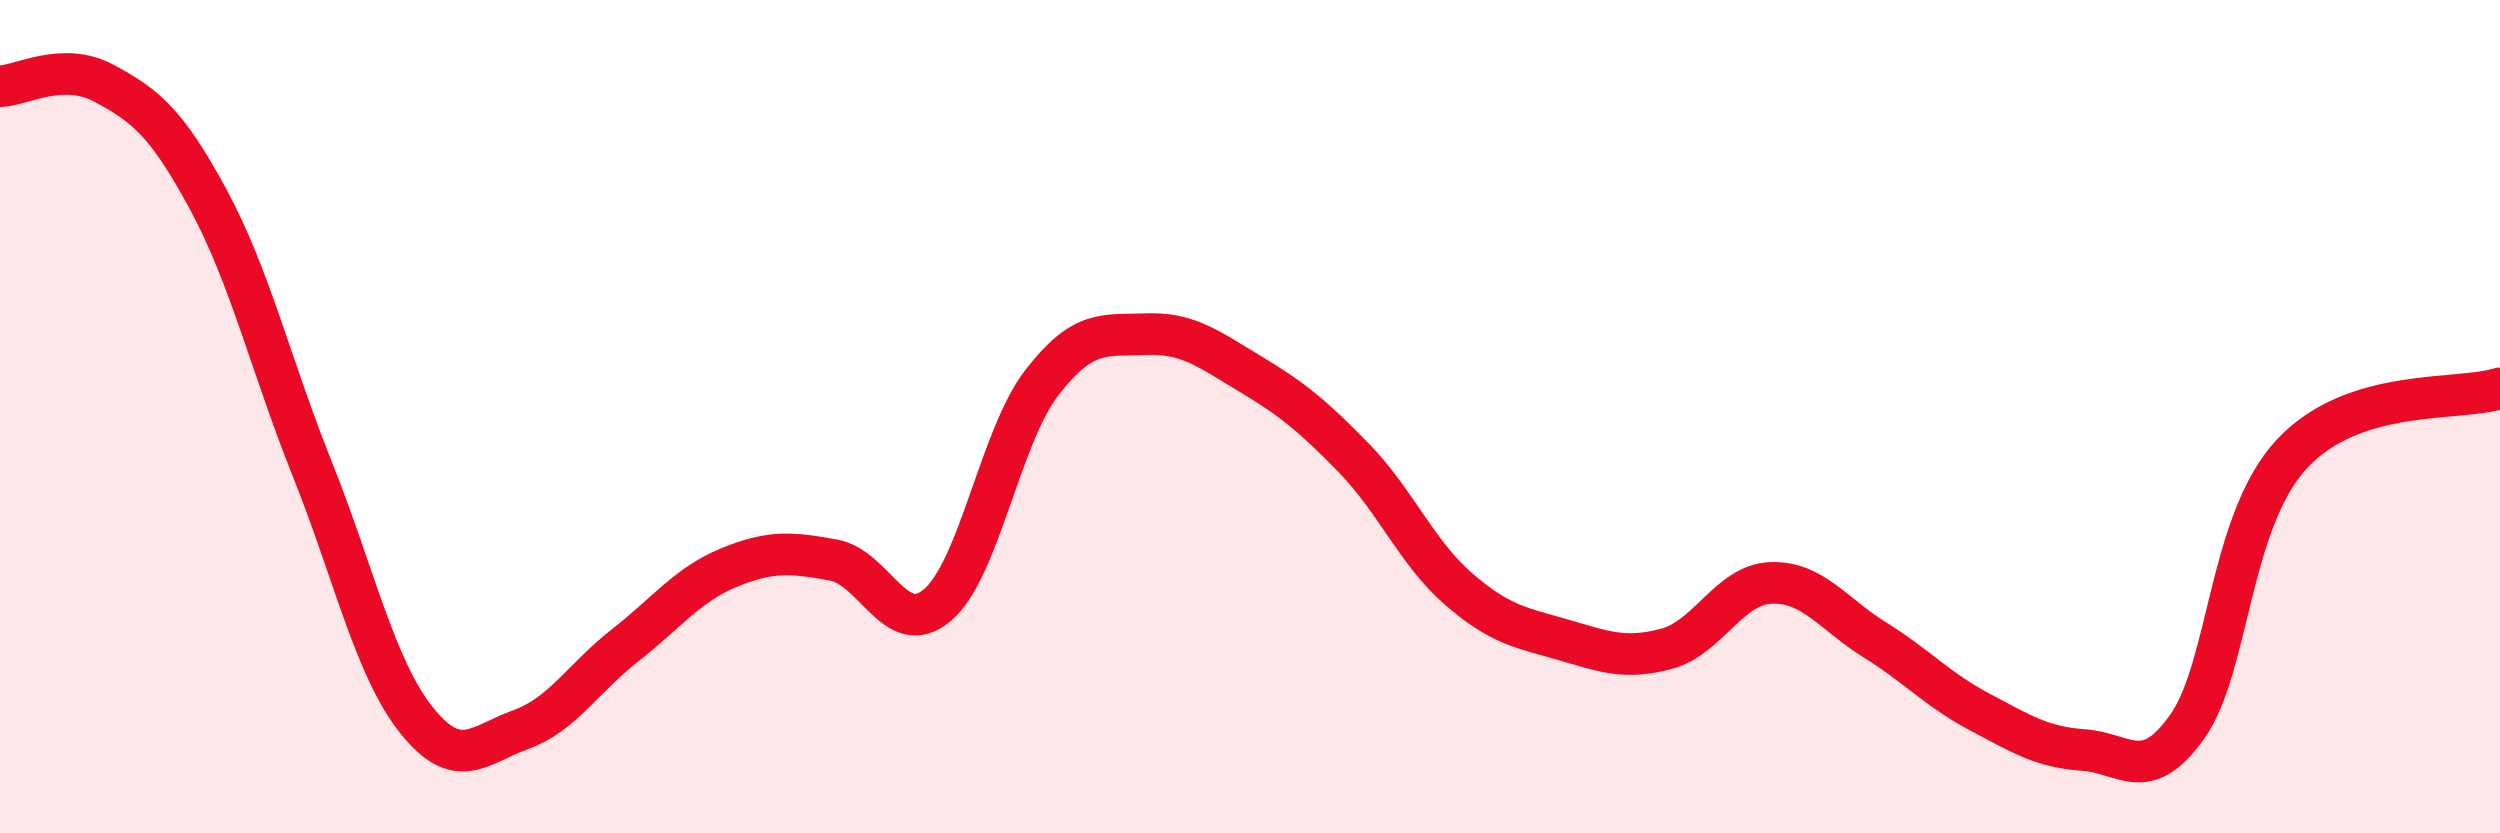 
    <svg width="60" height="20" viewBox="0 0 60 20" xmlns="http://www.w3.org/2000/svg">
      <path
        d="M 0,2.07 C 0.5,2.06 1.5,1.46 2.5,2 C 3.5,2.54 4,2.94 5,4.79 C 6,6.64 6.5,8.77 7.5,11.27 C 8.5,13.77 9,16.04 10,17.29 C 11,18.54 11.5,17.87 12.5,17.51 C 13.5,17.15 14,16.27 15,15.49 C 16,14.71 16.5,14.03 17.5,13.62 C 18.5,13.21 19,13.26 20,13.44 C 21,13.62 21.5,15.37 22.5,14.52 C 23.5,13.67 24,10.49 25,9.19 C 26,7.89 26.5,8.06 27.5,8.02 C 28.5,7.98 29,8.37 30,8.97 C 31,9.57 31.5,9.97 32.5,11 C 33.5,12.03 34,13.26 35,14.13 C 36,15 36.5,15.06 37.5,15.35 C 38.5,15.64 39,15.84 40,15.57 C 41,15.3 41.5,14.03 42.5,13.99 C 43.5,13.95 44,14.74 45,15.36 C 46,15.98 46.5,16.55 47.5,17.08 C 48.5,17.61 49,17.93 50,18 C 51,18.07 51.5,18.85 52.5,17.43 C 53.5,16.01 53.5,12.52 55,10.9 C 56.5,9.28 59,9.64 60,9.32L60 20L0 20Z"
        fill="#EB0A25"
        opacity="0.1"
        stroke-linecap="round"
        stroke-linejoin="round"
      />
      <path
        d="M 0,2.07 C 0.5,2.06 1.5,1.46 2.5,2 C 3.5,2.54 4,2.94 5,4.79 C 6,6.64 6.5,8.77 7.5,11.27 C 8.5,13.77 9,16.04 10,17.29 C 11,18.54 11.5,17.87 12.5,17.51 C 13.5,17.15 14,16.27 15,15.49 C 16,14.71 16.5,14.03 17.5,13.62 C 18.5,13.21 19,13.26 20,13.44 C 21,13.62 21.5,15.37 22.5,14.52 C 23.5,13.67 24,10.49 25,9.19 C 26,7.89 26.5,8.06 27.5,8.02 C 28.5,7.98 29,8.37 30,8.97 C 31,9.57 31.5,9.97 32.5,11 C 33.5,12.03 34,13.26 35,14.13 C 36,15 36.5,15.06 37.5,15.35 C 38.5,15.64 39,15.84 40,15.57 C 41,15.3 41.5,14.03 42.5,13.99 C 43.5,13.95 44,14.74 45,15.36 C 46,15.98 46.5,16.55 47.5,17.08 C 48.5,17.61 49,17.93 50,18 C 51,18.07 51.5,18.85 52.5,17.43 C 53.5,16.01 53.5,12.52 55,10.9 C 56.5,9.28 59,9.64 60,9.32"
        stroke="#EB0A25"
        stroke-width="1"
        fill="none"
        stroke-linecap="round"
        stroke-linejoin="round"
      />
    </svg>
  